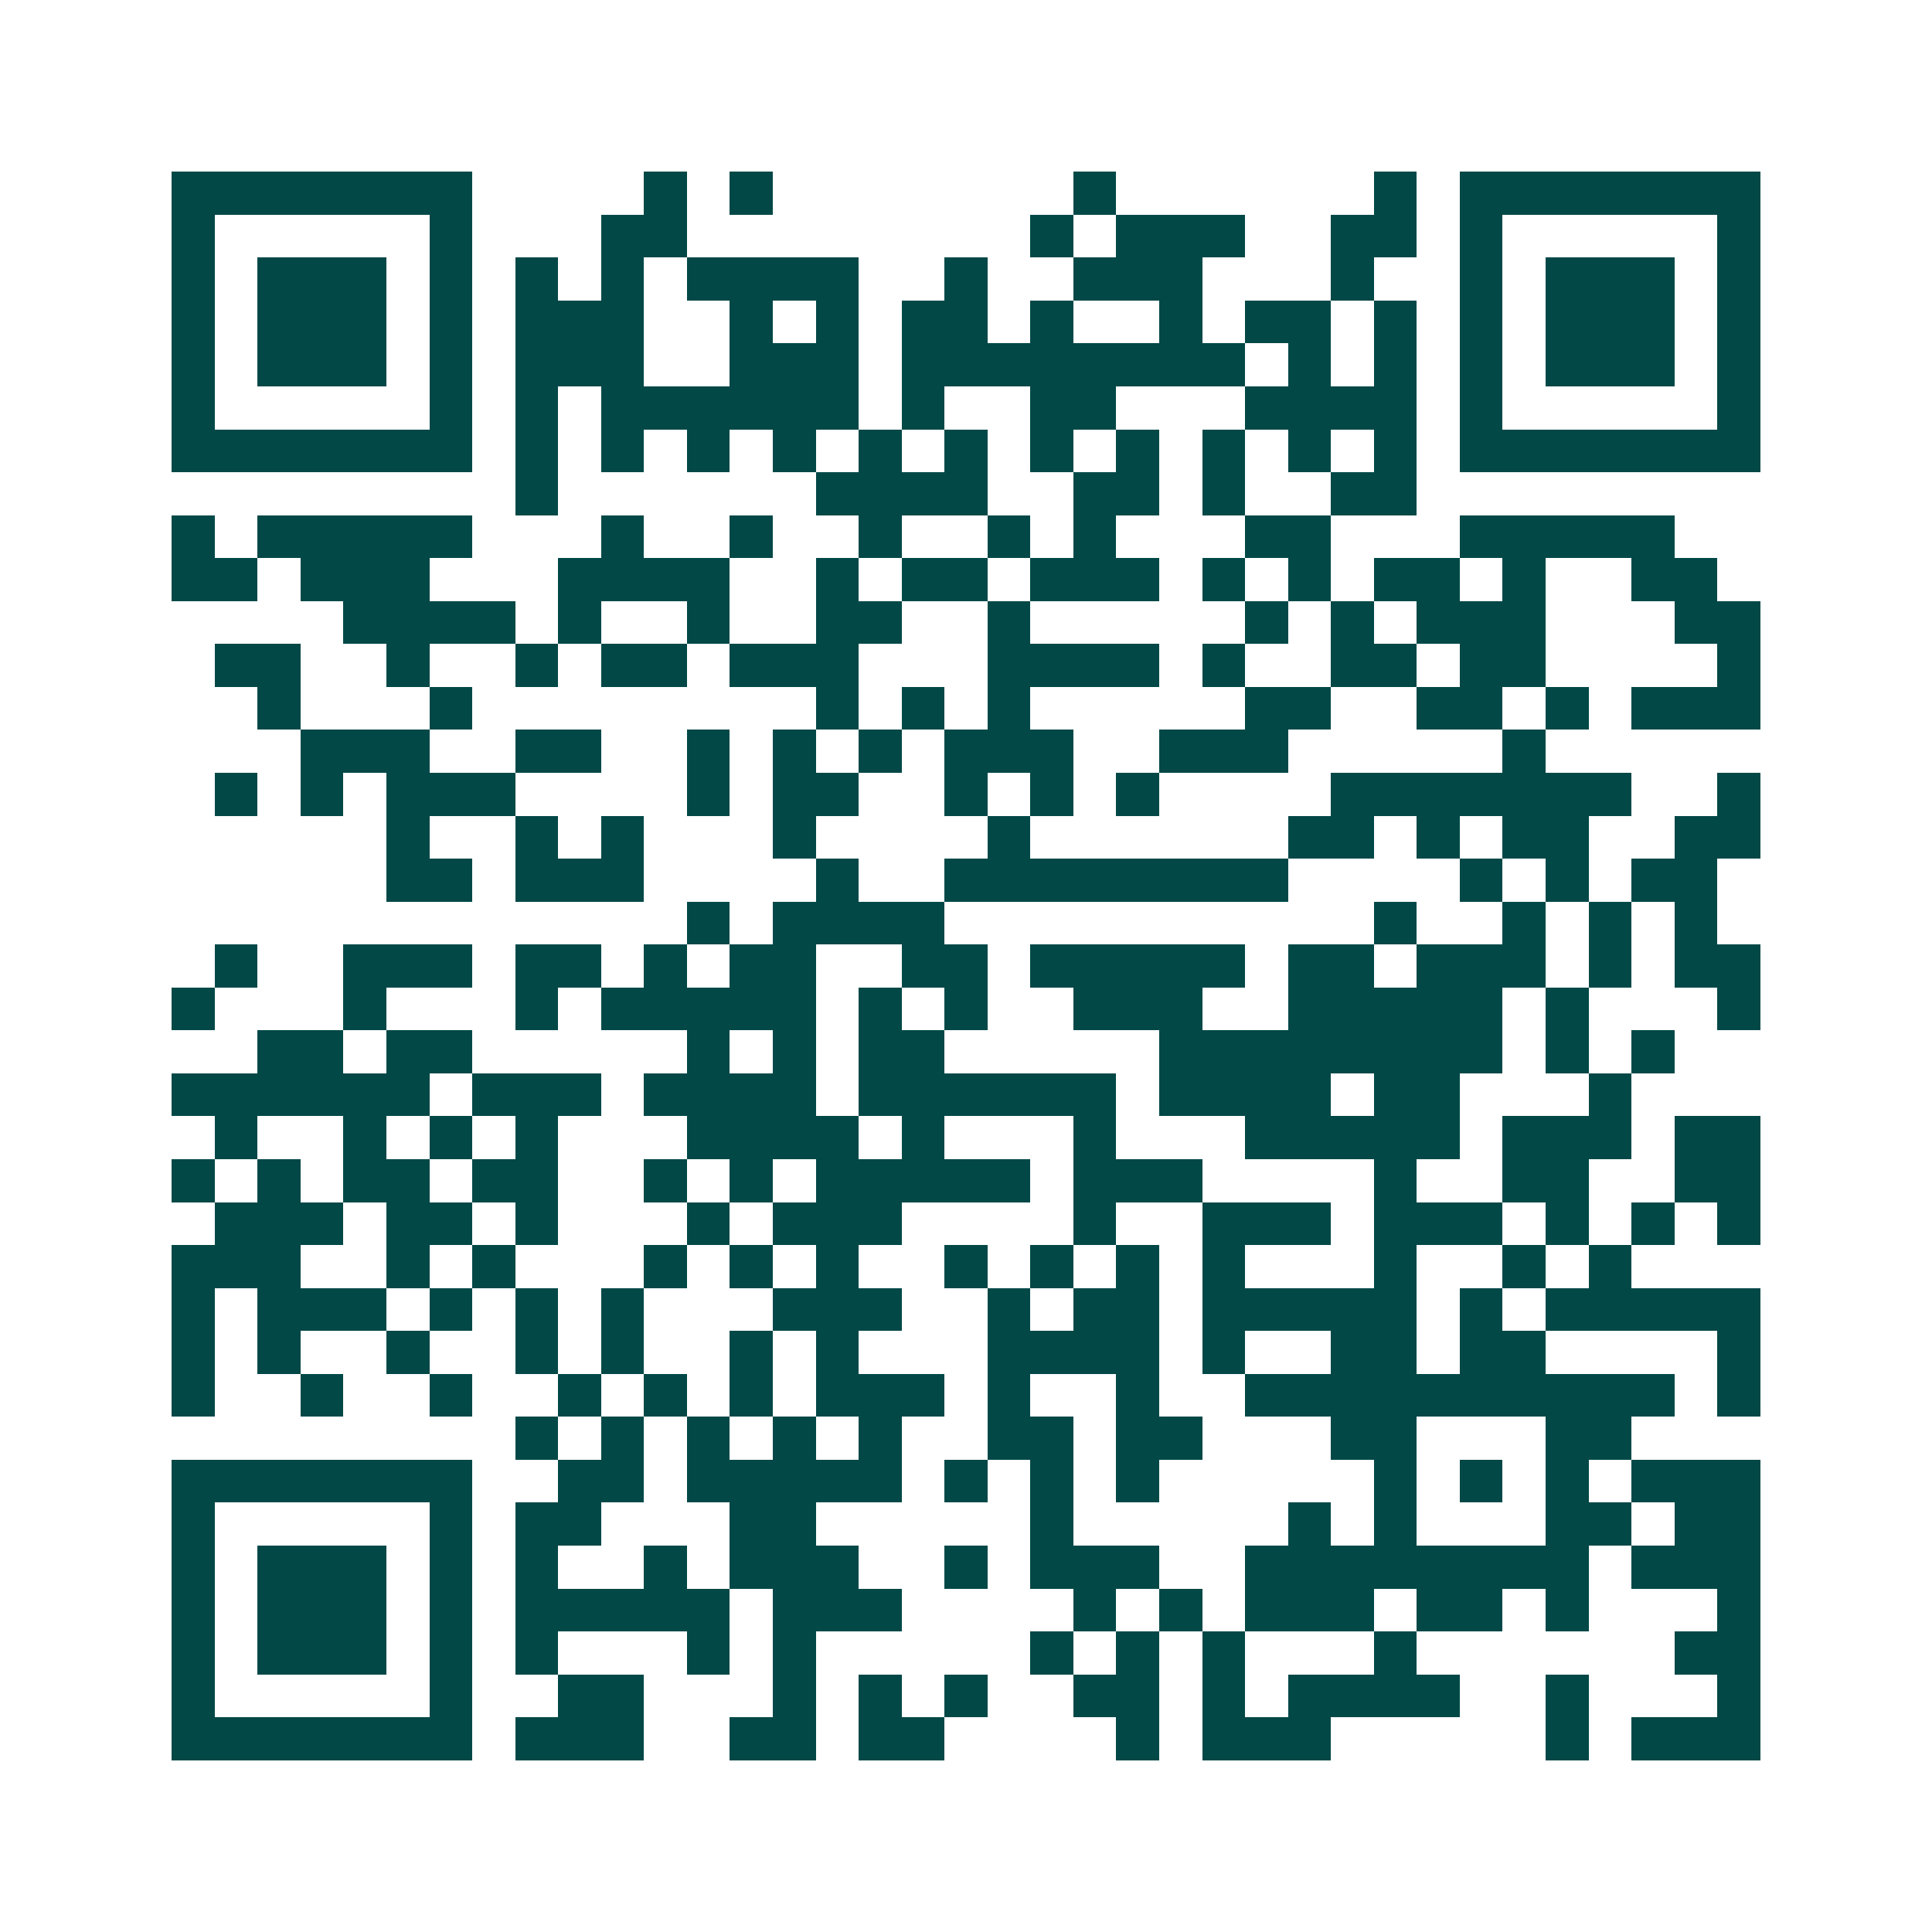 <svg xmlns="http://www.w3.org/2000/svg" width="200" height="200" viewBox="0 0 45 45" shape-rendering="crispEdges"><path fill="#ffffff" d="M0 0h45v45H0z"/><path stroke="#014847" d="M4 4.5h7m4 0h1m1 0h1m7 0h1m6 0h1m1 0h7M4 5.5h1m5 0h1m3 0h2m8 0h1m1 0h3m2 0h2m1 0h1m5 0h1M4 6.5h1m1 0h3m1 0h1m1 0h1m1 0h1m1 0h4m2 0h1m2 0h3m3 0h1m2 0h1m1 0h3m1 0h1M4 7.5h1m1 0h3m1 0h1m1 0h3m2 0h1m1 0h1m1 0h2m1 0h1m2 0h1m1 0h2m1 0h1m1 0h1m1 0h3m1 0h1M4 8.5h1m1 0h3m1 0h1m1 0h3m2 0h3m1 0h8m1 0h1m1 0h1m1 0h1m1 0h3m1 0h1M4 9.5h1m5 0h1m1 0h1m1 0h6m1 0h1m2 0h2m3 0h4m1 0h1m5 0h1M4 10.5h7m1 0h1m1 0h1m1 0h1m1 0h1m1 0h1m1 0h1m1 0h1m1 0h1m1 0h1m1 0h1m1 0h1m1 0h7M12 11.5h1m6 0h4m2 0h2m1 0h1m2 0h2M4 12.5h1m1 0h5m3 0h1m2 0h1m2 0h1m2 0h1m1 0h1m3 0h2m3 0h5M4 13.5h2m1 0h3m3 0h4m2 0h1m1 0h2m1 0h3m1 0h1m1 0h1m1 0h2m1 0h1m2 0h2M8 14.5h4m1 0h1m2 0h1m2 0h2m2 0h1m5 0h1m1 0h1m1 0h3m3 0h2M5 15.5h2m2 0h1m2 0h1m1 0h2m1 0h3m3 0h4m1 0h1m2 0h2m1 0h2m4 0h1M6 16.5h1m3 0h1m8 0h1m1 0h1m1 0h1m5 0h2m2 0h2m1 0h1m1 0h3M7 17.5h3m2 0h2m2 0h1m1 0h1m1 0h1m1 0h3m2 0h3m5 0h1M5 18.5h1m1 0h1m1 0h3m4 0h1m1 0h2m2 0h1m1 0h1m1 0h1m4 0h7m2 0h1M9 19.5h1m2 0h1m1 0h1m3 0h1m4 0h1m6 0h2m1 0h1m1 0h2m2 0h2M9 20.5h2m1 0h3m4 0h1m2 0h8m4 0h1m1 0h1m1 0h2M16 21.5h1m1 0h4m10 0h1m2 0h1m1 0h1m1 0h1M5 22.5h1m2 0h3m1 0h2m1 0h1m1 0h2m2 0h2m1 0h5m1 0h2m1 0h3m1 0h1m1 0h2M4 23.5h1m3 0h1m3 0h1m1 0h5m1 0h1m1 0h1m2 0h3m2 0h5m1 0h1m3 0h1M6 24.5h2m1 0h2m5 0h1m1 0h1m1 0h2m5 0h8m1 0h1m1 0h1M4 25.5h6m1 0h3m1 0h4m1 0h6m1 0h4m1 0h2m3 0h1M5 26.5h1m2 0h1m1 0h1m1 0h1m3 0h4m1 0h1m3 0h1m3 0h5m1 0h3m1 0h2M4 27.5h1m1 0h1m1 0h2m1 0h2m2 0h1m1 0h1m1 0h5m1 0h3m4 0h1m2 0h2m2 0h2M5 28.5h3m1 0h2m1 0h1m3 0h1m1 0h3m4 0h1m2 0h3m1 0h3m1 0h1m1 0h1m1 0h1M4 29.5h3m2 0h1m1 0h1m3 0h1m1 0h1m1 0h1m2 0h1m1 0h1m1 0h1m1 0h1m3 0h1m2 0h1m1 0h1M4 30.5h1m1 0h3m1 0h1m1 0h1m1 0h1m3 0h3m2 0h1m1 0h2m1 0h5m1 0h1m1 0h5M4 31.5h1m1 0h1m2 0h1m2 0h1m1 0h1m2 0h1m1 0h1m3 0h4m1 0h1m2 0h2m1 0h2m4 0h1M4 32.5h1m2 0h1m2 0h1m2 0h1m1 0h1m1 0h1m1 0h3m1 0h1m2 0h1m2 0h10m1 0h1M12 33.5h1m1 0h1m1 0h1m1 0h1m1 0h1m2 0h2m1 0h2m3 0h2m3 0h2M4 34.5h7m2 0h2m1 0h5m1 0h1m1 0h1m1 0h1m5 0h1m1 0h1m1 0h1m1 0h3M4 35.5h1m5 0h1m1 0h2m3 0h2m5 0h1m5 0h1m1 0h1m3 0h2m1 0h2M4 36.5h1m1 0h3m1 0h1m1 0h1m2 0h1m1 0h3m2 0h1m1 0h3m2 0h8m1 0h3M4 37.5h1m1 0h3m1 0h1m1 0h5m1 0h3m4 0h1m1 0h1m1 0h3m1 0h2m1 0h1m3 0h1M4 38.5h1m1 0h3m1 0h1m1 0h1m3 0h1m1 0h1m5 0h1m1 0h1m1 0h1m3 0h1m6 0h2M4 39.5h1m5 0h1m2 0h2m3 0h1m1 0h1m1 0h1m2 0h2m1 0h1m1 0h4m2 0h1m3 0h1M4 40.5h7m1 0h3m2 0h2m1 0h2m4 0h1m1 0h3m5 0h1m1 0h3"/></svg>
